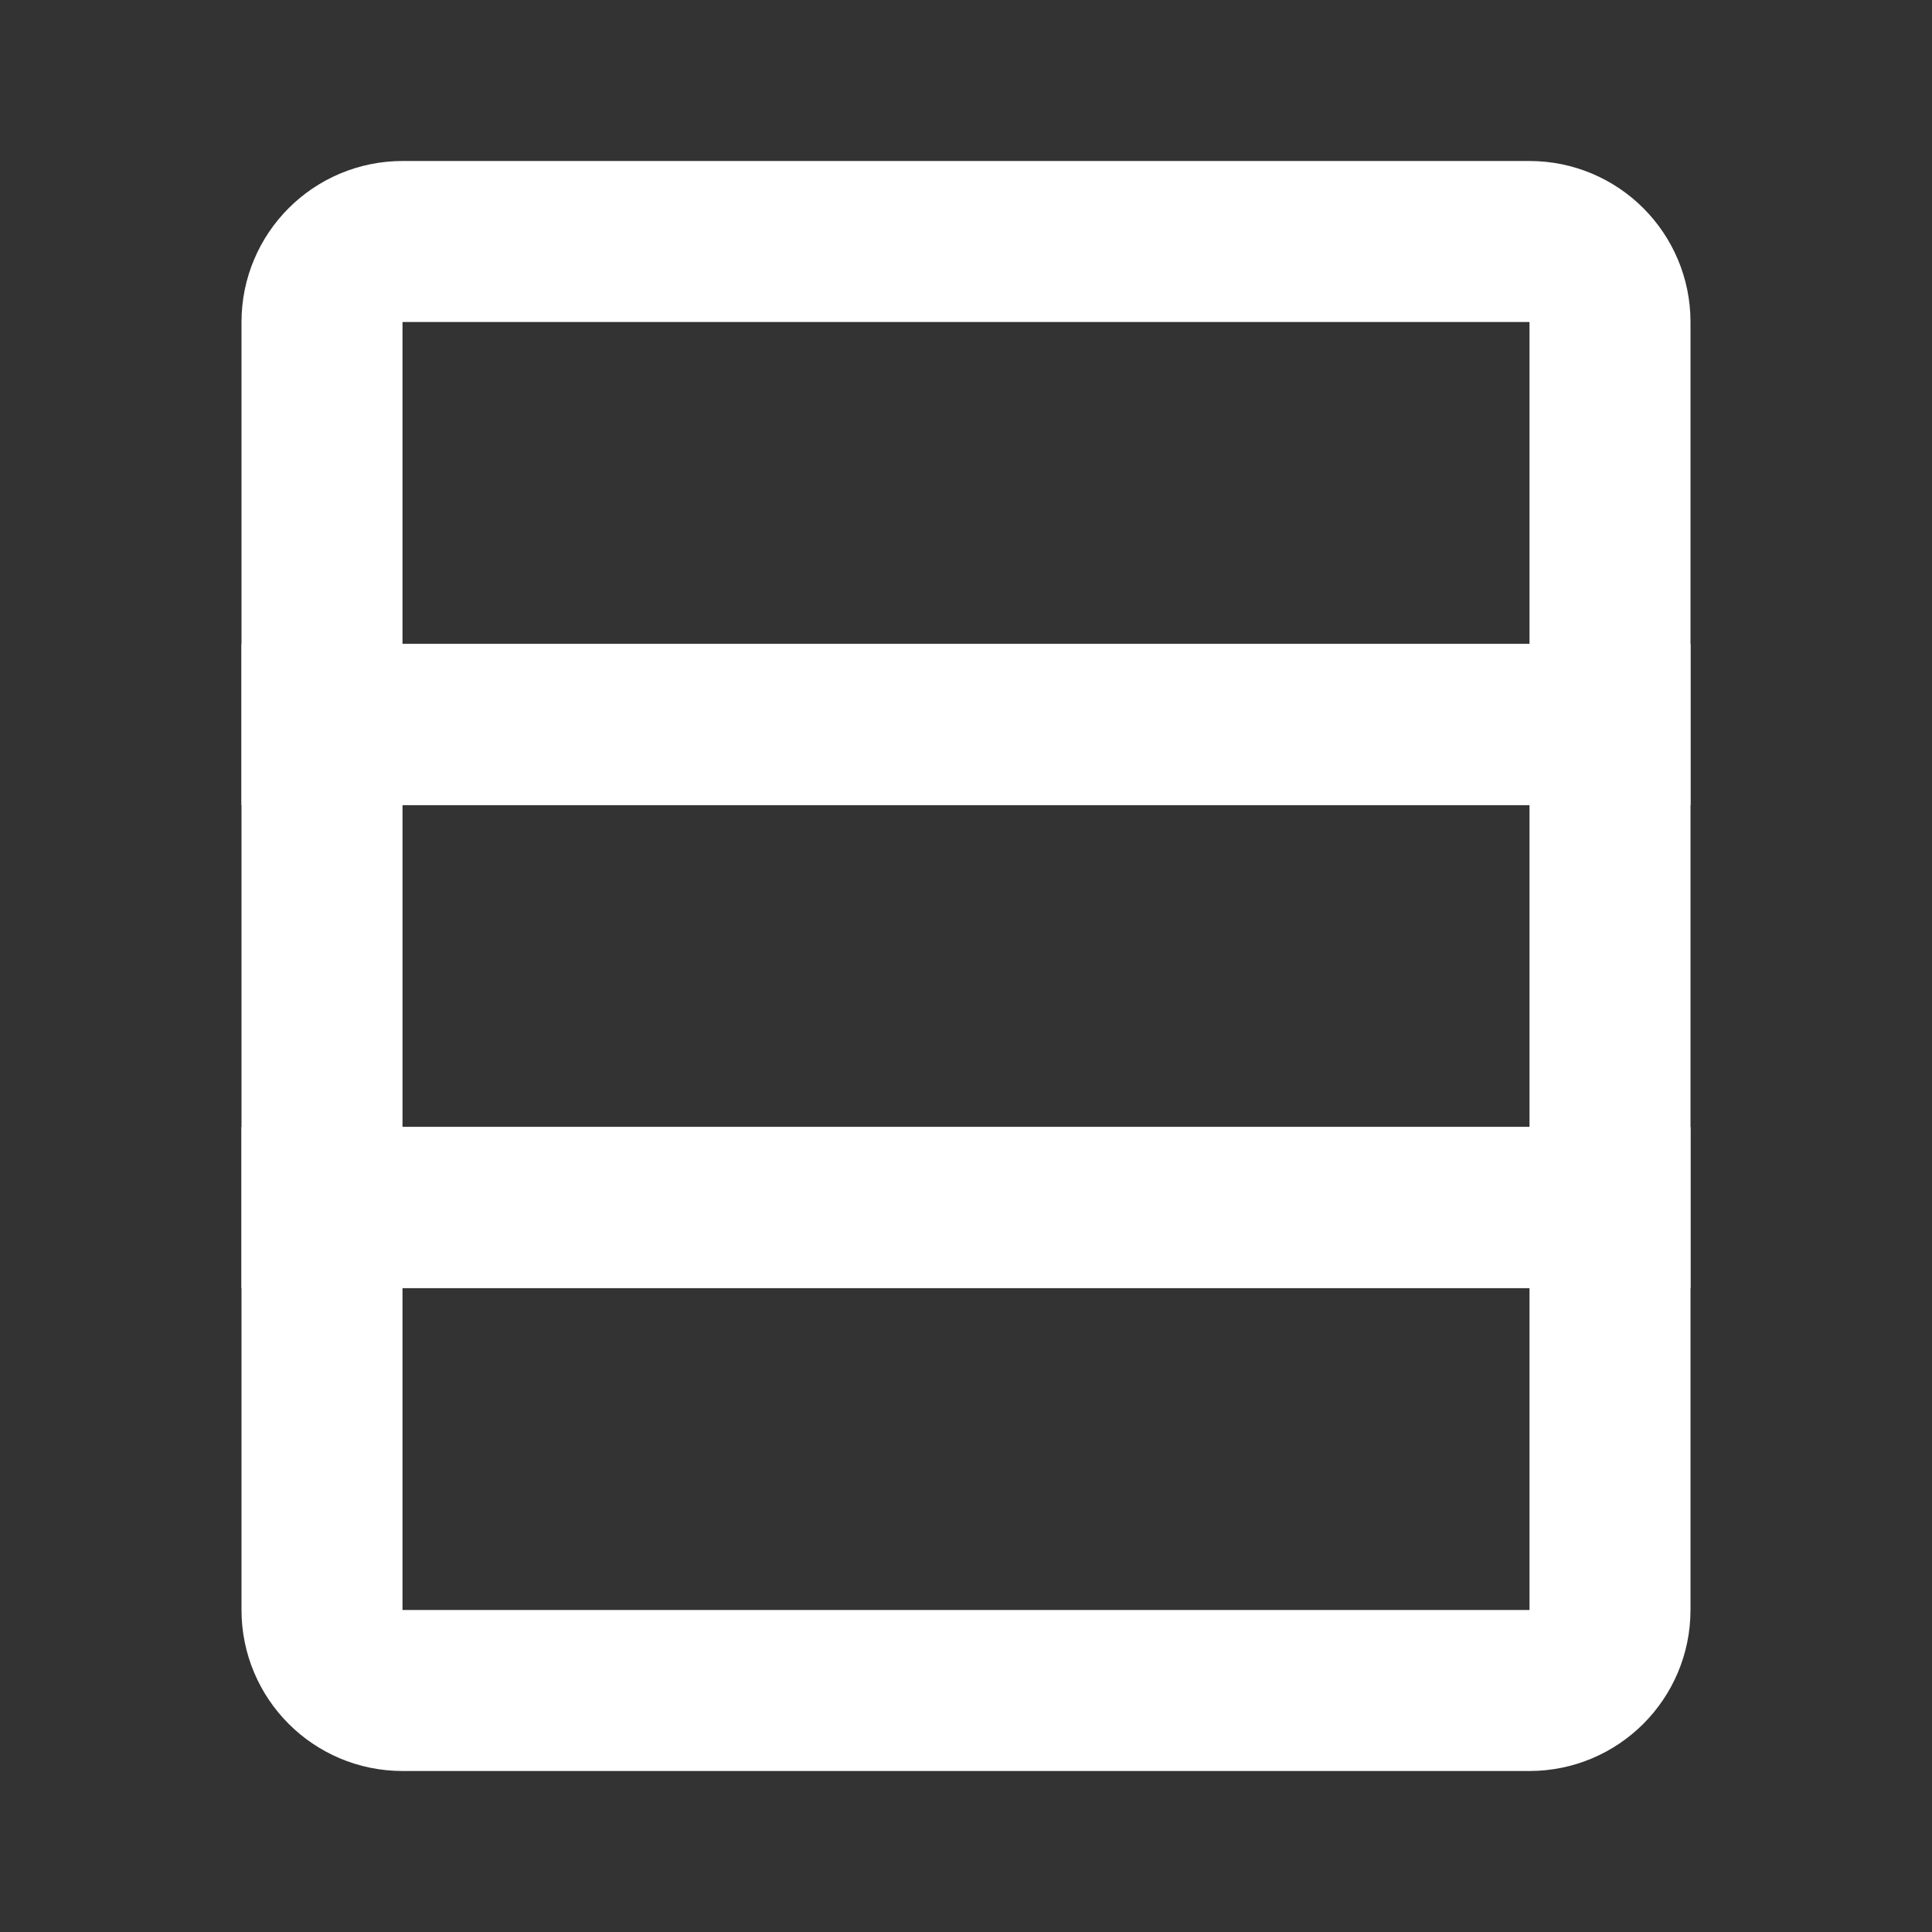 <svg width="12" height="12" viewBox="0 0 12 12" fill="none" xmlns="http://www.w3.org/2000/svg">
<rect x="0" y="0" width="12" height="12" fill="#333333" stroke="none"/>
<path d="M2.5 1.5H9.5C9.776 1.5 10 1.724 10 2V4.5H2V2C2 1.724 2.224 1.5 2.5 1.5Z" stroke="white"/>
<rect x="2" y="4.5" width="8" height="3" stroke="white"/>
<path d="M2 7.5H10V10C10 10.276 9.776 10.5 9.5 10.5H2.5C2.224 10.5 2 10.276 2 10V7.5Z" stroke="white"/>
</svg>
